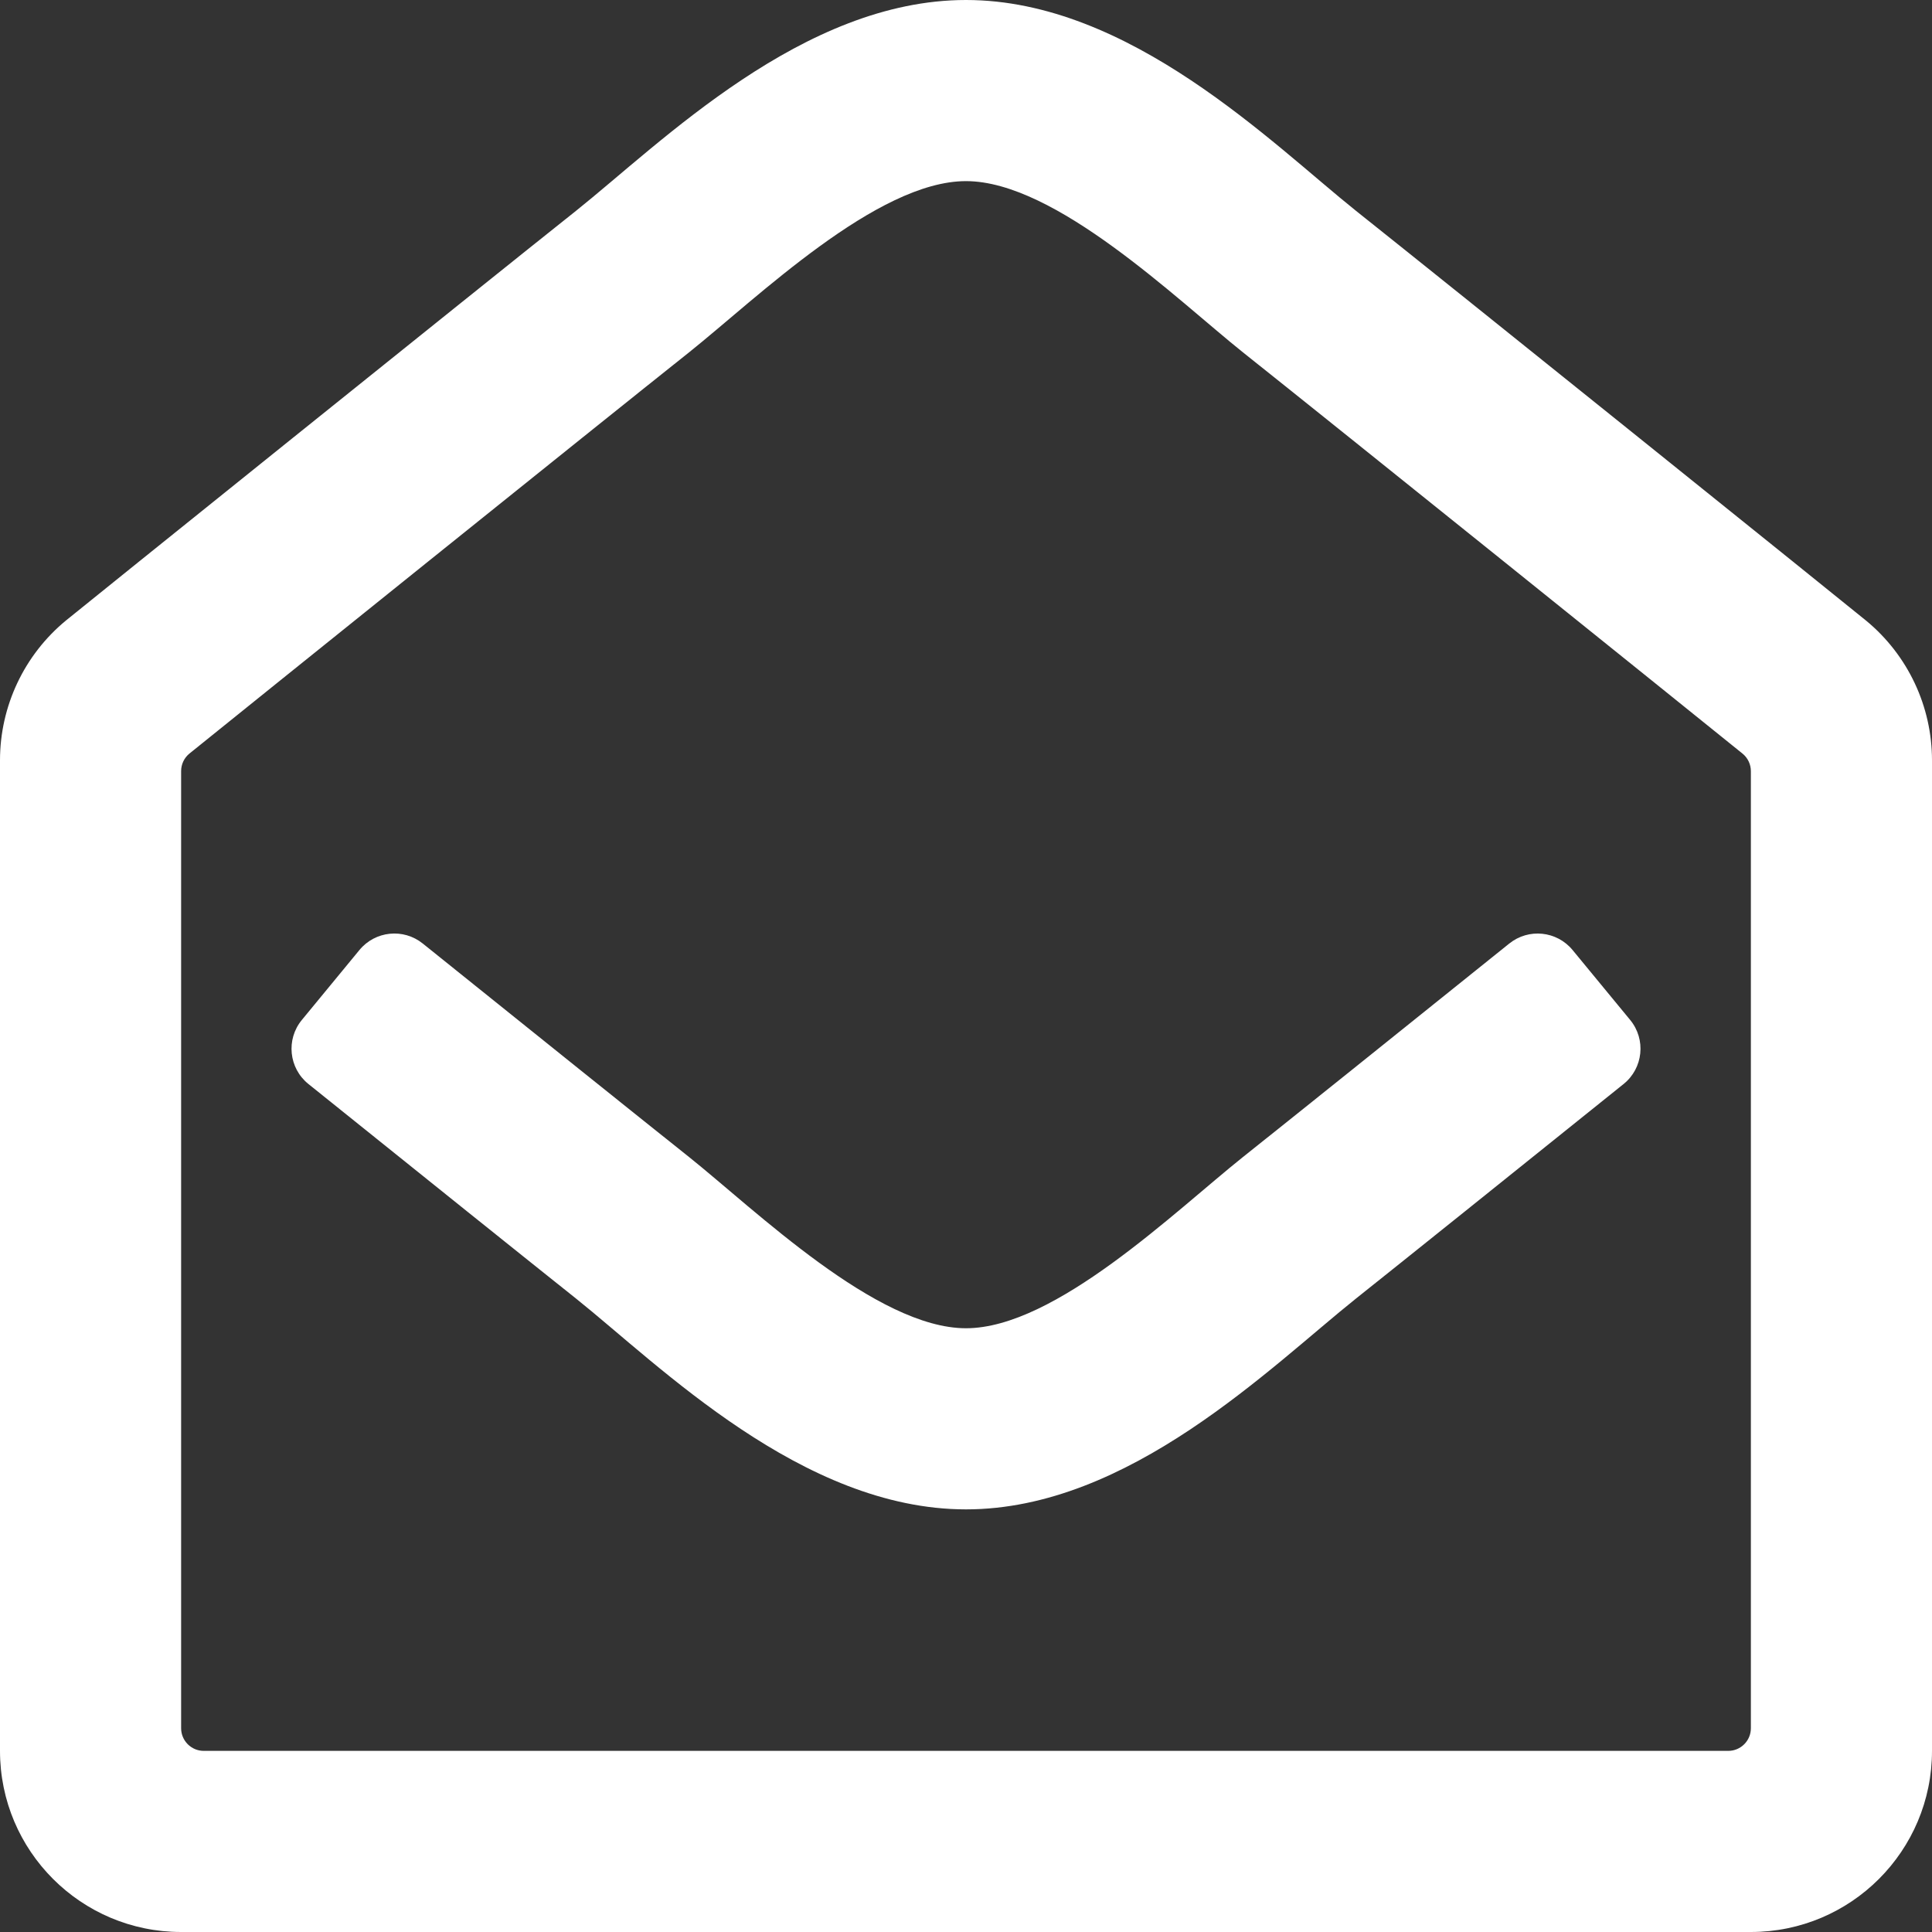 <?xml version="1.0" encoding="UTF-8"?>
<svg width="100px" height="100px" viewBox="0 0 100 100" version="1.1" xmlns="http://www.w3.org/2000/svg" xmlns:xlink="http://www.w3.org/1999/xlink">
    <rect x="0" y="0" width="100" height="100" fill="#333333" stroke="none"/>
    <!-- Generator: Sketch 52.6 (67491) - http://www.bohemiancoding.com/sketch -->
    <title>email</title>
    <desc>Created with Sketch.</desc>
    <g id="Page-1" stroke="none" stroke-width="1" fill="none" fill-rule="evenodd">
        <g id="email">
            <rect id="Rectangle-Copy-3" stroke="#979797" fill="#D8D8D8" opacity="0" x="0.5" y="0.5" width="99" height="99"></rect>
            <path d="M96.599,32.132 C95.681,31.374 74.778,14.564 70.183,10.91 C65.865,7.459 58.484,0 50,0 C41.562,0 34.251,7.367 29.817,10.91 C25.039,14.709 4.218,31.456 3.421,32.111 C1.255,33.892 7.95302082e-05,36.549 0,39.353 L0,90.625 C0,95.803 4.197,100 9.375,100 L90.625,100 C95.803,100 100,95.803 100,90.625 L100,39.357 C100,36.562 98.753,33.913 96.599,32.132 Z M90.625,89.453 C90.625,90.1 90.1,90.625 89.453,90.625 L10.547,90.625 C9.9,90.625 9.375,90.1 9.375,89.453 L9.375,39.912 C9.375,39.557 9.534,39.223 9.81,39 C12.909,36.498 31.058,21.9 35.662,18.24 C39.21,15.406 45.39,9.375 50,9.375 C54.628,9.375 60.91,15.502 64.338,18.24 C68.942,21.9 87.092,36.5 90.191,39.005 C90.466,39.227 90.625,39.562 90.625,39.916 L90.625,89.453 Z M84.377,52.792 C85.207,53.8 85.054,55.291 84.036,56.109 C78.377,60.656 72.459,65.405 70.183,67.215 C65.749,70.758 58.438,78.125 50,78.125 C41.513,78.125 34.124,70.657 29.817,67.215 C27.614,65.463 21.664,60.689 15.964,56.108 C14.947,55.291 14.794,53.799 15.624,52.792 L18.604,49.173 C19.42,48.182 20.88,48.032 21.881,48.836 C27.47,53.328 33.32,58.022 35.662,59.885 C39.09,62.623 45.372,68.75 50,68.75 C54.61,68.75 60.79,62.719 64.338,59.885 C66.68,58.023 72.53,53.328 78.12,48.837 C79.12,48.033 80.581,48.183 81.397,49.174 L84.377,52.792 Z" id="Shape" fill="#FFFFFF" fill-rule="nonzero"></path>
        </g>
    </g>
</svg>